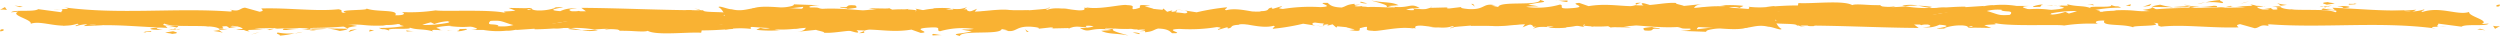 <svg xmlns="http://www.w3.org/2000/svg" viewBox="0 0 537.83 7.72"><defs><style>.cls-1{fill:#f9b233;}</style></defs><g id="Layer_2" data-name="Layer 2"><g id="Layer_2-2" data-name="Layer 2"><path class="cls-1" d="M537.2,1.42c.79,0,.51-.38.63-.45C536.5,1.06,537.23,1.53,537.2,1.42Z"/><polygon class="cls-1" points="524.09 2.38 524.32 2.2 522.39 2.62 524.09 2.38"/><path class="cls-1" d="M511.83,2.37c1.16.71,4.44-.12,6.63.14l.36.16,1-.58A77.44,77.44,0,0,1,511.83,2.37Z"/><path class="cls-1" d="M505.3.82c.4.28-1.42.24,1.52.09l-.27-.07C506.28.84,505.92.84,505.3.82Z"/><path class="cls-1" d="M506.55.84c1.29,0-.85-.23,0,0Z"/><path class="cls-1" d="M500.58,1l1.7-.25c-.35-.16-1.86-.2-1.3-.32C499.23.57,499.59.73,500.58,1Z"/><path class="cls-1" d="M499,1.52l.88-.1C499.7,1.35,499.47,1.32,499,1.52Z"/><path class="cls-1" d="M501.72,1.19l-1.87.23c.25.11.28.34.86-.08C500.56,1.55,500.93,1.34,501.72,1.19Z"/><path class="cls-1" d="M502.78,1.3c1,.16,2.19.26.48.5C506.51,1.7,506,1.2,502.78,1.3Z"/><path class="cls-1" d="M511.21,3.11l1.27.2,1.11-.23C513,3.19,511.13,2.88,511.21,3.11Z"/><path class="cls-1" d="M490,.63c-.1.15.57.4.7.6L492,1.05C491.3,1,490.08.85,490,.63Z"/><path class="cls-1" d="M490.69,1.23l-1.88.26C490.49,1.52,490.8,1.4,490.69,1.23Z"/><polygon class="cls-1" points="498.67 2.31 501.76 1.76 498.07 2.32 498.67 2.31"/><polygon class="cls-1" points="482.81 0.61 483.88 0.26 481.98 0.79 482.81 0.61"/><path class="cls-1" d="M478.05.67c.79-.29-1.08-.49-.24-.67a17.36,17.36,0,0,0-3.39.53A12.39,12.39,0,0,1,478.05.67Z"/><path class="cls-1" d="M472.75.85c.52-.07,1.07-.19,1.67-.32A9.47,9.47,0,0,0,472.75.85Z"/><path class="cls-1" d="M485.61,1.41A2.68,2.68,0,0,0,484.13,1l.74.43Z"/><path class="cls-1" d="M484.9,1.42h0l-1.6,0Z"/><path class="cls-1" d="M485.8,1.42h-.19A.14.14,0,0,0,485.8,1.42Z"/><path class="cls-1" d="M493.74,1.93c-1.1.23-3.4.49-1.18.86C493.36,2.49,492.08,2.29,493.74,1.93Z"/><path class="cls-1" d="M486.71,2l2,.1c0-.11-.4-.28.15-.4Z"/><polygon class="cls-1" points="485.74 2.09 486.71 1.95 485.98 1.91 485.74 2.09"/><path class="cls-1" d="M476.17,1.25a15.81,15.81,0,0,1-2.88.24c1.15.08,2.33.13,3.45.12C476.9,1.48,477.39,1.24,476.17,1.25Z"/><path class="cls-1" d="M480.41,1.37l-.19,0C480.33,1.43,480.43,1.45,480.41,1.37Z"/><path class="cls-1" d="M462.81,1.48l.16.08a.25.25,0,0,0,0-.07Z"/><path class="cls-1" d="M476.93,1.69a4.62,4.62,0,0,0,1.86-.15c-.64,0-1.32.07-2.05.07C476.67,1.67,476.65,1.71,476.93,1.69Z"/><path class="cls-1" d="M469.82,1.05c.45.09.95.17,1.49.24A3.7,3.7,0,0,0,469.82,1.05Z"/><path class="cls-1" d="M479.93,1.28l.13,0C479.77,1.17,479.81,1.21,479.93,1.28Z"/><path class="cls-1" d="M479.93,1.28a9.24,9.24,0,0,0-1.14.26c.52,0,1-.08,1.43-.14A1.33,1.33,0,0,1,479.93,1.28Z"/><path class="cls-1" d="M459.63,4.23c.15-.4,2.41-.77,4.35-.34,1.92-.3.67-1.6-1-2.33-.05.17-.05.33-2,.57.69.21,4.38.5,2.72.86-2.62.21-2.15-.14-3.42-.35,1.08.5-3.32.72-2.75,1.45l2.29-.26C459.82,3.94,459,4.12,459.63,4.23Z"/><path class="cls-1" d="M466.73,1.6l.81-.05a15.07,15.07,0,0,1-2.8-.54c-1.35.2-1.63.35-1.73.48l4,.05Z"/><path class="cls-1" d="M471.19,1.55c-.63.43-2.58.61-1.39,1.08,2.38,0,1.67-.36,3.09-.55-3.84.11,1.11-.24-1.67-.48.75-.07,1.43-.1,2.07-.11-.69-.06-1.35-.12-2-.2l.08,0h0c.16.06.22.09,0,.06h-.08a.38.38,0,0,1-.17.16c-1.11-.09-.18-.11.17-.16,0,0,.05,0,.05-.07h0l-3.85.23C468.36,1.61,469.38,1.6,471.19,1.55Z"/><path class="cls-1" d="M490.51,3.71c-.12,0-.11-.07-.12-.1C490.14,3.66,490,3.7,490.51,3.71Z"/><path class="cls-1" d="M488.93,3.45a3.4,3.4,0,0,1,1.42-.19c.79.13,0,.21,0,.35.55-.11,1.92-.31.2-.52l-.28.06A10.09,10.09,0,0,1,487,2.41,5.53,5.53,0,0,0,488.93,3.45Z"/><path class="cls-1" d="M480,2.61l-3.21.21,1.63.38L478.29,3C480.11,3.06,479.72,2.78,480,2.61Z"/><polygon class="cls-1" points="462.44 1.27 462.87 0.81 461.01 1.46 462.44 1.27"/><polygon class="cls-1" points="458.27 1.32 458.43 0.93 457.33 1.17 458.27 1.32"/><path class="cls-1" d="M223.15,6.23l-.94.12C222.65,6.31,222.94,6.27,223.15,6.23Z"/><path class="cls-1" d="M230,6.26l.17-.19C229.82,6.17,229.69,6.25,230,6.26Z"/><path class="cls-1" d="M355.94,1.37c-1.37-.37-2.9-1-2.74-.5l.43.43A9.82,9.82,0,0,1,355.94,1.37Z"/><path class="cls-1" d="M285.86,4l.4.13.93-.42Z"/><path class="cls-1" d="M284.89,5.75l-1.81-.28A15,15,0,0,0,284.89,5.75Z"/><path class="cls-1" d="M185.9,6.69l-1.1.45C186.52,7.13,185.76,6.91,185.9,6.69Z"/><path class="cls-1" d="M415.6,1.48a24.59,24.59,0,0,0-3-.26C414.07,1.47,415.22,1.84,415.6,1.48Z"/><path class="cls-1" d="M225.83,1.63c-.57.08-.82.17-.8.26C225.62,1.82,226,1.74,225.83,1.63Z"/><path class="cls-1" d="M409.22,1.22c.21.05.42.07.63.1a24.39,24.39,0,0,1,2.79-.1A8.21,8.21,0,0,0,409.22,1.22Z"/><path class="cls-1" d="M50.8,6.33a2.68,2.68,0,0,1-.3,0C50.47,6.34,50.6,6.34,50.8,6.33Z"/><path class="cls-1" d="M11.44,2c.39,0,1,0,1.62,0A10.73,10.73,0,0,0,11.44,2Z"/><path class="cls-1" d="M441.51,1.13c.88,0,.14,0,0,0Z"/><path class="cls-1" d="M445.81,2.85c-.19,0-.33.11-.36.21A.64.64,0,0,1,445.81,2.85Z"/><path class="cls-1" d="M400.42,3.92h-.07C400.61,4,400.56,4,400.42,3.92Z"/><path class="cls-1" d="M442.84,1.33c-.33-.05-.72-.1-1.13-.13A10.13,10.13,0,0,0,442.84,1.33Z"/><path class="cls-1" d="M442.66,1.13l.77,0C443.54,1.1,443.44,1.05,442.66,1.13Z"/><path class="cls-1" d="M440.28,1.16c.5,0,1,0,1.43,0-.18,0-.25-.05-.2-.07Z"/><path class="cls-1" d="M123.19,5.17l-.19,0C122.11,5.31,122.5,5.28,123.19,5.17Z"/><path class="cls-1" d="M332.94,5.87l.11,0h-.14Z"/><path class="cls-1" d="M329.77,6.2a5.46,5.46,0,0,1,3.14-.36l-1.05-1.25Z"/><path class="cls-1" d="M206.82,6.36l2.23.39c-2.69.64-4.64.42-2.55,1,.32-1.36,8.67-.14,9-1.5l1.47.29c-.42,0-.49.06-.91,0,2.86.65,2.13-1,5.81-.79,1.28.11,2.18.3,1.3.46L226,5.9c.83,0,.63.26-.2.23l4.36-.1,0,0a27.71,27.71,0,0,1,2.72-.69c1.11.2-.56.15-.27.32L235,5.37c1,.35-1,.69-2.68.64,2.25,1.36,2-.34,6.87.45l-2.28.17c1.47.77,3.25.49,5.82,1-.61-.25-5.16-1.21-2.54-1.54a9.12,9.12,0,0,0,3.13-.13c0,.49,1.39.37,3.12.34l-.12.64c1.87-.18,1.72-.51,2.82-.8,2.08.06,2.51.56,3,1,3.34.1-2.3-.8,1.65-.92a35.2,35.2,0,0,0,8-.4c1.94.22-.34.39.36.58l1.72-.51c.42,0,.28.17.21.25,1.45-.2.12-.64,2.4-.82.62-.7,4.68,1,7.5.23.69.18-.34.39-.12.64a47.92,47.92,0,0,0,6.49-1.09l2.7.42c-2-.48.56-1,2.78-1.51-.7-.23-1.31-.44-1.71-.53l3.55-.35c.43.11.07.33-.51.59l.65-.15c1.27.24.61.61-.3,1-.43-.12-.86-.26-1.28-.39-.87.39-1.69.82-1.51,1.19a6.63,6.63,0,0,1,1.16-.17c-.23.11-.37.2-.27.26s.49-.07,1.07-.23l.81.71.2-.28,4.64.44c3.33-.72,6.22-1.77,11.49-2.07-1.3.53-.28.86-.35,1.48-1.44-.66-4.08.28-6.82.14,1.43.07,1.12.37.75.47l4.88-.6c-.11.51,1,.38,2.31.59-1-1,3.63-.66,5.62-1,.12.34-.35.68-2.78.6,2.68.75,3.46-1.18,6.08-.54-.59,0-.91,0-1.15.13,1.38-.3,4.76-.06,4,.23h-.59c3.92.12,11.94,0,12.53-.85a3.39,3.39,0,0,1-.75,1.2l7-2.86c-.62.73,1.75,2.47-1.5,2.88a14.68,14.68,0,0,0,4.06,0c-.64-.1-1.59-1.06-.72-1.12A31.26,31.26,0,0,0,341,5.83c-.95-.16.11-1.31,1.62-1.27-.23.17.13,1.13-.43,1.25l3.76-1.12c-.94.2-.16.95.68,1.27-.39-.22,3.25,0,4.25-.09l-1.59-.27c4.24.17,4.19-1.58,8.4-1.52-.51.23-1.26,1.43.88,1.57,1-.57,4.34-2.77,8.07-3.21l.71.33,2.86-.38a71.9,71.9,0,0,1-9.5,3.4c1.59.26.44.39,2.82.36.84.31-1.3.47-2,.49l5.54.2c-.25-.68,4.23-.68,4-1.24l-6,.7c-.24-.67,3.48-1.91,7.4-1.79,1,.27-.75,1.2-.66,1.42a14.75,14.75,0,0,1,4.08-.28L374.22,6c2.19.26,3.57-.89,6.19-.25.91,0,2.71.87,2.86.47-1.47-.77-1.76-3.14-.78-3.72.32.06,4.76.74,5.79,1.12,1.49.6-2.24,1.43-1,2,.06-.19.88-.41,1.23-.49.95.16-.4.57,1.67.49.34-.68,4.2.06,1-.58,2-.19,2.15.14,4.52.11-.76-.44,2.13-1.49,4.16-1.69-.12.17.33.4.55.5,4.15.06,6.37.37,10.24.38.35.16,2.22.36,1.42.66a8.42,8.42,0,0,1,2.26-.37c2.31.59-2.66.09-.9.8.15-.4,3.09-.55,4.78-.79-.52-.62-3.92-.12-5.62.13,0-.85,2.95-1.73,7-2.12,3.21-.21,1.39.54,2,.42,6,.15,5.14-1.47,10.15-.86,2,.54.09,1.07.53,1.46-2.62.2-4-.35-5.79-.32l2.18.25a12.12,12.12,0,0,1-3.53.16c1.67.48,10.19.09,14.84.54.83-.18,2.26-.37,1.58-.59L440,3.75c-1.35-.43,2.77-.6.91-.8a26.1,26.1,0,0,1,7-.54l.53.61a5.4,5.4,0,0,0-2.6-.18c1.16-.27,4.26.83,5.53,0l-1.95-.42a29.25,29.25,0,0,1,6.9-.77c-1.12-.6-.57.07-2.32-.64,1.52.88-6.3,0-3.86.89-1.8-.82-3.11-.35-5.46-1,.07.2.83.39-1.24.29a2.8,2.8,0,0,1-.45.18l-.14,0,.11,0c-.09,0-.1,0,.05,0a3.41,3.41,0,0,1,1.05.31c-1,.47-4.32.45-5.43.69-1.23-.1.51-.23-.16-.45l-1.66.36c-.16-.45-3.26-.74-.37-1l-2.6,0a18.89,18.89,0,0,0-4.94-.16c-1.22-.1-3.1.5-2,.15l-4.08.27,0-.11c-4,0-8.29.75-12.89-.07a30.27,30.27,0,0,1-5,.13l-.45-.39c-1.74.14-5.22-.39-6,0C396.53,0,390,.85,386.9.66l-.11.51c-2.11,0-4.13.12-6.75.32l.16.45c-2.25.37-5.79-.32-9.36-.28a3.84,3.84,0,0,1,1.79,0c-4.26-1-9,.74-12.86,0a6.7,6.7,0,0,1-2.33,0,1.57,1.57,0,0,0,.24,0h-.4c-.42-.08-.86-.17-1.34-.24a8.23,8.23,0,0,0,1.13.24c-.74,0-1.87.06-3,.18l-.47-.49-.26,0c-1.08-.18-.87.23-.29.59a10.16,10.16,0,0,0-1.46.29c-.88-.78-2.9.26-4.1-.57-.75.41-5.55.31-6.14,1.16,0-.12-.36-.17.23-.17a12.43,12.43,0,0,0-3.56,0l-.52-.61-2.69.82c-1.64-.37-2.31-.59-.69-1.06-3.92.73-3.18.27-6.51,1l.17-.39c-1.19,0-3.1.54-3.81.21-2.67-.75-13.18-.1-20-.8,1.33,1.17-3.18-.52-3.45.38-.4-.27-1.35-.43-.24-.67-3.49.27-5.24-.44-7.65.33-.4-.28.75-.41.39-.57a3.13,3.13,0,0,1-1.47.07c-.35-.16.51-.23,1.06-.35-3.56.05-3.92.9-4.18,1.7a6,6,0,0,0-4,.19c-.63-.26-1.67-.53.54-.62-1.25,0-7.61-.39-7.73.25a6.22,6.22,0,0,0-2.07,0c-2.8,0-3-.1-5.79,0l.76.11c-1.08.77-2.28.17-4.49.26l.06-.08c-5.07-.55-2.19.27-7.19-.36l.27.48c-.46,1-4.43-.61-7.34-.22l1,.28c-1.58.35-4.43-1.41-6-1.54-.35-.09.54-.14,1-.21-4.17-.6-.54.63-3.65.78-.57-.34.74-.86-1.35-.93-1-.27-6.07,1.1-8.92.45.63.26,1.25.53-.19.72-2.21.1-6-1-8-.16C225.15,2,225,2,225,1.89c-1.69.22-5.5.36-6.52.8C217,1,208,3.5,208,2l-5.2.08L203,1.9a14.2,14.2,0,0,0-5.67.63c-.77-.11-.21-.25-.14-.33a26.82,26.82,0,0,0-9.42.52l-.42-.5c-1.11.29-7-.77-11.79-.2.05-.05.14-.15.52-.22-5.36.58-12.83-1.37-14.8.43l-3.53.45c4.57.14-.69.78,1.2,1.08-1.8.11-4.66-.54-2.45-.64l.35.09c.81-.94-5.69-.33-5.56-1-9,0-17.79-.48-26.23-.52l1,.74-3,0c-.77-.17-1-.57,1.07-.54a6.06,6.06,0,0,0-3.59.51c-4.11-.3,1.61-.85.35-.87l-1.71.05.38.09a11,11,0,0,1-4,.58c-1.6-.15-.82-.45-1.45-.48,0-.05-.21-.08-1,0l-3.71-.07,1.48.58c-1.64.29-3.48,0-1.77.63-2.51-1-13.83-.37-15.38-.68a36.82,36.82,0,0,1-7.38.36c.7.12,1.11.77-1.31.69.88-1.34-4.45-.58-6.41-1.54,1.75.64-6.9.16-4.15,1.06-2-.1-.12-.5-1.66-.81-4.82.52-10.62-.34-16.58-.17-.1.18.9.45-.38.71l-3.14-.88c-1.18.09-1.09,1-3.24.41.31.14.76.37,0,.42-11.67-.85-23.85.71-35.71-.9,1.61.34.54.37-.69.38.8.08,0,.44.14.68l-5-.67c-.9.67-5.32.05-5.83.68L4,2.5c-2.09.74,2.92,1.66,2.62,2.61,2.34-.84,6.17,1.26,10,0,.85.19-.73.3-.27.53a8.94,8.94,0,0,1,4.33-.31l-.25.1c6.12-.1,8.74.3,15.62.57l-.51-.47A12.09,12.09,0,0,1,38,5.91c1.69-.72-4.15,0-2.61-.83,2,1,10.42,0,11.75,1.11,2.27,0-.67-.55,1.6-.55l.61.3.57-.38c1.49.06,2.24.43,2.3.68a14.06,14.06,0,0,0-1.42.09c1.93.35,5.45-.12,6.11,0l-2.18-.18c6.2-.28,13.78.11,19.77-.49L74,5.43c4.58-.41,3.67.25,8.69.06l-.18,0a16.62,16.62,0,0,1,3.72-.31c-1.26.26,2.39.51.73.8,5-.45,2.45-.35,5.73-1.18l.75.37a9.64,9.64,0,0,1,3.72-.61c-2,.32,1.61.57-.7,1,5.27.81,7.82-.82,10.23.36,2.42-1-4.55-.57-3.2-.79-1.13-.33,2-.76,3.65-.66S110,5.82,114.27,5.8c-.42,0-.45.08-.87.07,1.59.26,3.11-.35,5,.07,1.09-.62,2.52,0,2.83-.75l-3.88.18c2.2-.21,4.27-1.13,7.89-.68a10,10,0,0,1-2.1.48c1.06.24,2-.15,3.14.09-.32.79-4.72.17-7.08.77,1.14.34,4.46-.57,3.28.29,1.7-1.09,4.17.14,7-.7l-.19.48a12.16,12.16,0,0,1,2.23-.29l-1.51.62c2.32-.53,4.47.46,6.7.17-4.66,0-1-.57-3-.92,5.75-.63,3.31,1.24,9.74,1-.87.06-3.27-.29-1.91-.51a20.22,20.22,0,0,1,3.6.53c4.26-.1-.66-.49,1.16-.78,1.45.58,2.09-.24,4-.42V6c4.86.31,1.29-1,5.66-.63L154.14,6l2.28-.17-.47.55a19.1,19.1,0,0,1,5.69-.15c-.57-.34.31-.88,2.46-.89,1.47.28-.82.46,2.23.39a3.3,3.3,0,0,1-2.77.23c-.13.16-.68.31-.82.46a25.74,25.74,0,0,0,5.08.07,7.46,7.46,0,0,1-1.2-.11l4.43-.67c.69.18.14.33-.41.47.9,0,1.52-.27,2.83-.32-.34.4-.25.8-2.12,1l4.21-.44c.28.17,2.16.47,1.62.61,2.33.23,5.73-.76,8.82-.45a3.76,3.76,0,0,1,1.14-.21c2.91.09,5.49.57,8.94,0l2,.71c2.7-.16-2.65-.89,1.84-1.15,3.19-.23,1.19.6,2.31.79a17.37,17.37,0,0,1,7.26-.5C208.48,6.41,207.72,6.31,206.82,6.36Zm33.31-.31c-.65.1-1.93.41-2.4.13C238.46,5.62,239,5.89,240.13,6.05Zm50.64-1.16a4.4,4.4,0,0,1-2.06-.11A8.82,8.82,0,0,1,290.77,4.89ZM431.82,1.53l-.07,0C430.31,1.36,430.82,1.44,431.82,1.53Zm3,.21c.3-.07.28-.14.16-.21a4.45,4.45,0,0,1-1.65.1A2.43,2.43,0,0,0,434.81,1.74Zm-321.06.19.58.12C113,2.19,113.39,2.07,113.75,1.93Z"/><path class="cls-1" d="M285,5.55a.49.49,0,0,1-.27-.27C284.49,5.36,284.49,5.46,285,5.55Z"/><path class="cls-1" d="M186.1,6.61H186a.29.29,0,0,0-.1.08Z"/><path class="cls-1" d="M388.5,5.83a4.81,4.81,0,0,1-1.19-.25C387.28,5.7,387.56,5.79,388.5,5.83Z"/><path class="cls-1" d="M450.66.92,448.74,1a6.7,6.7,0,0,1,1.72.16C450.42,1.09,450.06.92,450.66.92Z"/><path class="cls-1" d="M467.28,3.9c.28-.06.59,0,.87-.06l-.08-.23C466.88,3.63,466.05,3.81,467.28,3.9Z"/><path class="cls-1" d="M452.43,2.52c.15.4,1.35.27,2.69.19a1.77,1.77,0,0,1-.23,0C455.28,2.14,453.85,2.33,452.43,2.52Z"/><path class="cls-1" d="M455.43,2.7c.42,0,.84,0,1.24,0C456.83,2.46,456.17,2.64,455.43,2.7Z"/><path class="cls-1" d="M438.6,1.47c.64.1.4-.52.76-.36C440.07.6,435.12,1.74,438.6,1.47Z"/><polygon class="cls-1" points="453.51 3.86 453.03 3.35 452.28 3.76 453.51 3.86"/><path class="cls-1" d="M442.92,3.49l2.15.14c0-.09.24-.14.57-.17A11.48,11.48,0,0,0,442.92,3.49Z"/><path class="cls-1" d="M445.64,3.46a8.55,8.55,0,0,0,1.73-.09C447,3.38,446.19,3.4,445.64,3.46Z"/><polygon class="cls-1" points="450.58 4.01 449.95 3.9 448.44 3.87 450.58 4.01"/><path class="cls-1" d="M419.88,3.39l-2.34.15c-.24.17.4.27,1.27.2C419.37,3.62,420.24,3.56,419.88,3.39Z"/><path class="cls-1" d="M427,4.76a2.49,2.49,0,0,1-1-.38l-.07.62Z"/><path class="cls-1" d="M420.13,4.91c-.23.17-3.39.49-.43.45C419.94,5.19,422.28,5.05,420.13,4.91Z"/><polygon class="cls-1" points="384.88 4.12 385.48 4.12 385.39 3.1 384.88 4.12"/><path class="cls-1" d="M353.82,6.56c2.77.24.65-.63,3.16-.32.65-.24-2.05-.25-1.38-.46C353.93,6,353.05,5.89,353.82,6.56Z"/><path class="cls-1" d="M355.6,5.78c.27,0,.55-.09.85-.16A6.82,6.82,0,0,0,355.6,5.78Z"/><polygon class="cls-1" points="4.91 1.41 3.13 1.2 4.28 1.54 4.91 1.41"/><path class="cls-1" d="M1.49,2.16l-.42-.64L0,2.1A4.3,4.3,0,0,1,1.49,2.16Z"/><path class="cls-1" d="M245.08,7.35l.14-.15A3.53,3.53,0,0,0,243.69,7Z"/><polygon class="cls-1" points="220.91 6.87 221.32 6.88 220.54 6.29 220.91 6.87"/><path class="cls-1" d="M200.61,7.62c.83,0,1.81-.11,2.64-.08C201.44,7.64,200.39,6.89,200.61,7.62Z"/><path class="cls-1" d="M.63,6.29c-.8,0-.51.39-.63.46C1.33,6.66.6,6.18.63,6.29Z"/><polygon class="cls-1" points="13.74 5.34 13.5 5.51 15.44 5.09 13.74 5.34"/><path class="cls-1" d="M26,5.35c-1.16-.71-4.44.11-6.62-.14L19,5.05l-1,.57C20.68,5.53,24.12,5.15,26,5.35Z"/><path class="cls-1" d="M32.53,6.89c-.4-.27,1.41-.24-1.52-.08l.27.07C31.55,6.87,31.91,6.87,32.53,6.89Z"/><path class="cls-1" d="M31.28,6.88c-1.29,0,.85.23,0,0Z"/><path class="cls-1" d="M37.24,6.72,35.54,7c.36.16,1.87.2,1.31.32C38.59,7.15,38.23,7,37.24,6.72Z"/><path class="cls-1" d="M38.85,6.2,38,6.3C38.13,6.37,38.36,6.39,38.85,6.2Z"/><path class="cls-1" d="M36.1,6.52,38,6.3c-.24-.11-.27-.34-.85.08C37.27,6.17,36.9,6.37,36.1,6.52Z"/><path class="cls-1" d="M35.05,6.41c-1-.15-2.19-.25-.48-.5C31.31,6,31.79,6.51,35.05,6.41Z"/><path class="cls-1" d="M26.62,4.61,25.34,4.4l-1.1.24C24.79,4.52,26.7,4.84,26.62,4.61Z"/><path class="cls-1" d="M47.83,7.09c.11-.15-.57-.41-.69-.6l-1.26.17C46.53,6.77,47.75,6.86,47.83,7.09Z"/><path class="cls-1" d="M47.14,6.49,49,6.23C47.34,6.2,47,6.32,47.14,6.49Z"/><polygon class="cls-1" points="39.16 5.4 36.07 5.95 39.75 5.4 39.16 5.4"/><polygon class="cls-1" points="55.01 7.11 53.95 7.46 55.84 6.93 55.01 7.11"/><path class="cls-1" d="M59.77,7c-.79.3,1.08.5.25.68a19.17,19.17,0,0,0,3.39-.53A12.5,12.5,0,0,1,59.77,7Z"/><path class="cls-1" d="M65.08,6.86c-.53.07-1.07.2-1.67.33A9.86,9.86,0,0,0,65.08,6.86Z"/><path class="cls-1" d="M52.22,6.3a2.71,2.71,0,0,0,1.47.44L53,6.31Z"/><path class="cls-1" d="M52.93,6.3h0l1.59,0Z"/><path class="cls-1" d="M52,6.3h.19C52.14,6.26,52.1,6.25,52,6.3Z"/><path class="cls-1" d="M44.08,5.79c1.11-.24,3.41-.49,1.18-.86C44.47,5.22,45.75,5.43,44.08,5.79Z"/><path class="cls-1" d="M51.11,5.77l-2-.1c0,.11.4.28-.15.39Z"/><polygon class="cls-1" points="52.09 5.63 51.11 5.77 51.85 5.8 52.09 5.63"/><path class="cls-1" d="M61.66,6.46a16.69,16.69,0,0,1,2.87-.23c-1.14-.08-2.32-.13-3.44-.13C60.93,6.24,60.44,6.48,61.66,6.46Z"/><path class="cls-1" d="M57.42,6.34l.19,0C57.49,6.28,57.4,6.27,57.42,6.34Z"/><path class="cls-1" d="M75,6.23l-.17-.07a.25.25,0,0,1,0,.07Z"/><path class="cls-1" d="M60.9,6A4.59,4.59,0,0,0,59,6.18c.64,0,1.32-.07,2.05-.08C61.16,6,61.17,6,60.9,6Z"/><path class="cls-1" d="M68,6.66c-.45-.09-1-.16-1.49-.23A3.84,3.84,0,0,0,68,6.66Z"/><path class="cls-1" d="M57.9,6.44l-.13,0C58.05,6.55,58,6.5,57.9,6.44Z"/><path class="cls-1" d="M57.9,6.44A9.24,9.24,0,0,0,59,6.18c-.53,0-1,.08-1.43.14A1.58,1.58,0,0,1,57.9,6.44Z"/><path class="cls-1" d="M78.2,3.49c-.15.4-2.41.76-4.36.34-1.91.29-.66,1.6,1,2.33.06-.18.06-.34,2-.57-.69-.22-4.37-.51-2.71-.86,2.61-.21,2.14.14,3.41.35-1.08-.5,3.33-.72,2.76-1.45l-2.29.26C78,3.77,78.83,3.59,78.2,3.49Z"/><path class="cls-1" d="M71.09,6.12l-.81,0a15,15,0,0,1,2.81.54c1.35-.19,1.63-.34,1.72-.47l-4-.06Z"/><path class="cls-1" d="M66.64,6.17c.63-.43,2.58-.62,1.39-1.08-2.39,0-1.67.36-3.1.54,3.85-.1-1.1.24,1.68.49-.76.07-1.44.09-2.08.11.69,0,1.36.12,2,.2l-.09,0h0c-.17-.06-.22-.09,0-.06h.08a.48.48,0,0,1,.18-.16c1.11.09.17.11-.18.16,0,0,0,0,0,.07h0l3.85-.24C69.47,6.11,68.45,6.12,66.64,6.17Z"/><path class="cls-1" d="M47.32,4c.12,0,.11.07.12.11C47.69,4.05,47.78,4,47.32,4Z"/><path class="cls-1" d="M48.9,4.27a3.3,3.3,0,0,1-1.42.18c-.79-.13,0-.2,0-.34-.55.11-1.92.3-.2.51l.27-.06a10,10,0,0,1,3.27.75A5.21,5.21,0,0,0,48.9,4.27Z"/><path class="cls-1" d="M57.88,5.11l3.21-.22-1.64-.37.09.23C57.71,4.66,58.11,4.93,57.88,5.11Z"/><polygon class="cls-1" points="75.39 6.45 74.96 6.9 76.81 6.26 75.39 6.45"/><polygon class="cls-1" points="79.55 6.39 79.4 6.79 80.5 6.55 79.55 6.39"/><path class="cls-1" d="M314.68,1.48l.94-.11C315.17,1.41,314.89,1.44,314.68,1.48Z"/><path class="cls-1" d="M307.85,1.46l-.16.19C308,1.54,308.13,1.46,307.85,1.46Z"/><path class="cls-1" d="M181.88,6.35c1.38.37,2.91.94,2.74.5l-.42-.44A10,10,0,0,1,181.88,6.35Z"/><path class="cls-1" d="M252,3.76l-.4-.13-.92.41Z"/><path class="cls-1" d="M252.93,2l1.81.28A16.92,16.92,0,0,0,252.93,2Z"/><path class="cls-1" d="M351.93,1,353,.58C351.31.58,352.06.81,351.93,1Z"/><path class="cls-1" d="M122.23,6.23a27,27,0,0,0,3,.27C123.75,6.25,122.6,5.87,122.23,6.23Z"/><path class="cls-1" d="M312,6.09c.58-.08.82-.17.81-.27C312.2,5.9,311.87,6,312,6.09Z"/><path class="cls-1" d="M128.6,6.49l-.62-.1a26.83,26.83,0,0,1-2.8.11A8,8,0,0,0,128.6,6.49Z"/><path class="cls-1" d="M487,1.38l.31.05C487.36,1.38,487.22,1.37,487,1.38Z"/><path class="cls-1" d="M526.38,5.76c-.38,0-1,0-1.61,0A10.14,10.14,0,0,0,526.38,5.76Z"/><path class="cls-1" d="M96.32,6.58c-.89,0-.14,0,0,0Z"/><path class="cls-1" d="M92,4.87c.19,0,.33-.11.35-.21A.58.58,0,0,1,92,4.87Z"/><path class="cls-1" d="M137.4,3.79h.08C137.22,3.71,137.26,3.73,137.4,3.79Z"/><path class="cls-1" d="M95,6.39c.33.05.71.09,1.13.12C95.94,6.48,95.59,6.44,95,6.39Z"/><path class="cls-1" d="M95.17,6.59l-.78,0C94.28,6.62,94.38,6.67,95.17,6.59Z"/><path class="cls-1" d="M97.55,6.56a13.11,13.11,0,0,1-1.43,0c.17,0,.24.06.2.07Z"/><path class="cls-1" d="M414.64,2.54l.19,0C415.72,2.4,415.33,2.43,414.64,2.54Z"/><path class="cls-1" d="M204.88,1.84l-.1,0,.13,0Z"/><path class="cls-1" d="M208.06,1.52a5.57,5.57,0,0,1-3.15.36L206,3.13Z"/><path class="cls-1" d="M331,1.36,328.78,1c2.69-.64,4.63-.42,2.54-1-.31,1.36-8.66.14-9,1.5l-1.47-.29c.42,0,.49-.07.9-.05-2.85-.65-2.12,1-5.8.79-1.28-.11-2.18-.31-1.3-.47l-2.86.34c-.84,0-.63-.26.2-.24l-4.36.11,0,0c-.62.21-2,.54-2.72.68-1.11-.19.55-.14.27-.31l-2.42.33c-1-.35,1-.69,2.69-.64-2.25-1.36-2,.34-6.87-.45l2.28-.18c-1.47-.77-3.25-.49-5.83-1,.61.25,5.16,1.21,2.54,1.55a9.26,9.26,0,0,0-3.12.12c0-.48-1.4-.36-3.12-.33l.11-.64c-1.86.18-1.72.51-2.81.8-2.09-.07-2.52-.56-3-1-3.33-.1,2.3.79-1.64.91a36.38,36.38,0,0,0-8,.4c-1.95-.22.33-.39-.36-.57l-1.72.51c-.42,0-.29-.17-.22-.25-1.45.2-.12.64-2.4.81-.61.71-4.67-1-7.49-.23-.7-.18.33-.39.12-.63a49.11,49.11,0,0,0-6.49,1.08l-2.71-.42c2,.48-.55,1-2.78,1.52.71.23,1.31.43,1.72.53l-3.55.34c-.43-.1-.08-.32.51-.59-.25,0-.48.11-.65.16-1.27-.24-.62-.61.29-1,.44.13.87.26,1.28.4.88-.39,1.7-.82,1.52-1.2a5.77,5.77,0,0,1-1.17.18c.23-.11.38-.2.27-.27s-.49.08-1.07.24l-.81-.71-.19.28-4.65-.45c-3.32.72-6.21,1.78-11.49,2.07,1.31-.52.28-.85.35-1.47,1.44.66,4.09-.28,6.82-.15-1.42-.06-1.11-.36-.75-.46l-4.87.59c.11-.5-1-.38-2.31-.59,1,1-3.64.67-5.62,1-.12-.34.35-.68,2.77-.6-2.67-.75-3.45,1.18-6.07.54.59,0,.91,0,1.14-.13-1.38.3-4.75.06-4-.23h.59c-3.92-.12-11.95,0-12.53.84a3.22,3.22,0,0,1,.75-1.19l-7,2.86c.61-.73-1.75-2.47,1.5-2.89a15.2,15.2,0,0,0-4.06,0c.64.1,1.59,1.05.72,1.12a31.11,31.11,0,0,0-4.61-1.13c1,.16-.1,1.3-1.61,1.27.23-.17-.13-1.13.42-1.25L191.88,3c.94-.2.17-.95-.67-1.27.39.22-3.25,0-4.25.09l1.59.26c-4.24-.17-4.19,1.58-8.4,1.52.51-.23,1.26-1.42-.88-1.57a21.35,21.35,0,0,1-8.07,3.22L170.48,5l-2.85.37a73.36,73.36,0,0,1,9.5-3.4c-1.59-.26-.45-.38-2.82-.36-.84-.3,1.29-.46,2-.48l-5.53-.2c.24.67-4.24.67-4,1.23l6-.69c.24.67-3.48,1.91-7.4,1.79-1-.27.74-1.2.66-1.42a14.38,14.38,0,0,1-4.08.27l1.66-.36c-2.18-.25-3.56.9-6.19.25-.9,0-2.7-.86-2.86-.46,1.48.76,1.77,3.14.78,3.71-.31,0-4.75-.73-5.79-1.11-1.49-.6,2.24-1.43,1-1.95,0,.18-.88.41-1.22.48-.95-.15.39-.57-1.67-.48-.35.68-4.21-.06-1,.57-2,.2-2.15-.14-4.52-.11C142.87,3,140,4.1,138,4.3c.12-.18-.34-.4-.56-.51-4.14-.06-6.37-.37-10.23-.37-.36-.17-2.22-.37-1.43-.66a8.26,8.26,0,0,1-2.26.37c-2.3-.59,2.66-.09.9-.8-.15.39-3.08.54-4.78.79.52.61,3.93.12,5.63-.13,0,.85-3,1.73-7,2.12-3.21.21-1.39-.55-2-.43-6-.14-5.13,1.48-10.14.87-2-.54-.09-1.07-.53-1.46,2.62-.2,4,.34,5.79.32l-2.18-.25A12.05,12.05,0,0,1,112.74,4c-1.66-.49-10.18-.1-14.84-.54-.82.18-2.25.37-1.57.58L97.8,4c1.35.43-2.77.6-.91.8a27,27,0,0,1-7,.54l-.52-.62a5.28,5.28,0,0,0,2.6.18c-1.16.27-4.26-.83-5.53,0l1.94.42A29.16,29.16,0,0,1,81.52,6c1.12.6.57-.07,2.32.64-1.52-.89,6.3,0,3.86-.89,1.8.82,3.11.34,5.46,1-.07-.21-.83-.39,1.23-.29a2.45,2.45,0,0,1,.46-.18l.14,0-.12,0c.09,0,.1,0,0,0a3.2,3.2,0,0,1-1-.3c1-.47,4.31-.45,5.43-.69,1.22.09-.52.23.15.44L101,5.44c.17.45,3.26.75.37,1l2.61,0a18.42,18.42,0,0,0,4.93.17c1.23.09,3.1-.5,2-.15l4.09-.28,0,.12c4,0,8.29-.75,12.9.06a31.54,31.54,0,0,1,5-.12l.44.39c1.74-.14,5.23.38,6,0,1.87,1.05,8.44.23,11.5.41l.12-.5c2.11,0,4.13-.12,6.74-.32l-.16-.45c2.26-.37,5.8.32,9.37.27a3.82,3.82,0,0,1-1.79,0c4.26,1,9-.74,12.85,0a6.52,6.52,0,0,1,2.34,0,.88.88,0,0,0-.24,0h.4c.42.08.86.17,1.33.24a8.12,8.12,0,0,0-1.12-.24c.74,0,1.87-.07,3-.18l.47.48h.26c1.08.18.87-.23.29-.59a12.13,12.13,0,0,0,1.46-.29c.88.78,2.9-.26,4.1.57.74-.41,5.55-.31,6.14-1.16,0,.11.36.16-.24.17a12.5,12.5,0,0,0,3.57,0l.52.61L203,4.84c1.63.38,2.31.59.69,1.07,3.91-.73,3.17-.28,6.5-1l-.16.4c1.19,0,3.09-.54,3.81-.22,2.66.75,13.17.11,20,.81-1.33-1.17,3.17.52,3.44-.39.4.28,1.35.44.25.68,3.49-.28,5.24.43,7.65-.33.39.28-.75.41-.4.57a3.26,3.26,0,0,1,1.47-.08c.36.17-.51.24-1.06.36,3.56,0,3.92-.9,4.18-1.7a5.89,5.89,0,0,0,4-.2c.63.26,1.68.54-.53.63,1.24,0,7.6.38,7.73-.26a6,6,0,0,0,2.07,0c2.79,0,3,.09,5.78,0l-.76-.1c1.09-.77,2.28-.17,4.5-.27l-.07.08c5.08.56,2.19-.26,7.2.37L279,4.79c.47-1,4.44.61,7.34.21l-1.05-.27c1.59-.35,4.44,1.4,6,1.53.35.09-.55.15-1,.21,4.17.61.54-.63,3.65-.77.57.34-.74.86,1.35.92,1,.28,6.06-1.1,8.92-.45-.63-.26-1.25-.52.19-.71,2.21-.1,6,1,8,.16.28.07.39.14.4.2,1.69-.21,5.49-.35,6.51-.8,1.56,1.66,10.52-.8,10.48.73l5.2-.09-.14.16a14.33,14.33,0,0,0,5.67-.63c.77.1.21.25.15.33A27,27,0,0,0,350.08,5l.43.49c1.1-.28,7,.78,11.79.2-.05.06-.15.15-.53.22,5.36-.58,12.84,1.38,14.8-.43L380.11,5c-4.58-.14.68-.78-1.2-1.08,1.8-.11,4.65.54,2.44.63L381,4.5c-.82.94,5.68.34,5.56,1,9-.05,17.79.47,26.22.51l-1-.73,2.94,0c.78.17,1,.58-1.06.54a6,6,0,0,0,3.58-.5c4.11.29-1.6.85-.34.87l1.71-.06-.39-.08a10.8,10.8,0,0,1,4-.58c1.59.15.82.45,1.45.48,0,0,.2.07,1,0l3.71.06-1.49-.58c1.65-.28,3.49,0,1.78-.62,2.51,1,13.83.36,15.37.68a36.88,36.88,0,0,1,7.39-.37c-.7-.12-1.12-.77,1.31-.69-.89,1.34,4.44.58,6.41,1.55-1.76-.64,6.9-.16,4.15-1.07,2,.11.12.5,1.66.82,4.82-.52,10.62.34,16.58.16.09-.17-.9-.44.37-.7l3.15.88c1.18-.09,1.08-1,3.23-.41-.3-.15-.75-.37,0-.43,11.67.86,23.85-.7,35.71.91-1.61-.34-.54-.37.69-.39-.8-.08,0-.43-.14-.67l5,.66c.91-.66,5.32,0,5.84-.67l-1.57.11c2.09-.75-2.93-1.66-2.62-2.62-2.34.85-6.17-1.25-10,0-.85-.19.72-.31.27-.53a8.94,8.94,0,0,1-4.33.31l.25-.1c-6.12.1-8.75-.3-15.62-.57l.51.47a12.09,12.09,0,0,1-2.48-.33c-1.7.72,4.15,0,2.6.83-2-1-10.42,0-11.74-1.11-2.27,0,.67.55-1.61.54l-.6-.29-.57.38c-1.49-.06-2.24-.43-2.3-.69A13.69,13.69,0,0,0,487,1.38c-1.93-.35-5.44.12-6.11,0l2.19.18c-6.21.28-13.78-.11-19.77.49l.45.23c-4.57.41-3.66-.25-8.69-.06l.19,0a17.27,17.27,0,0,1-3.73.31c1.27-.26-2.38-.51-.72-.8-5,.44-2.45.35-5.73,1.18l-.76-.37a9.84,9.84,0,0,1-3.72.61c2.06-.32-1.6-.57.71-1-5.27-.81-7.82.82-10.24-.37-2.42,1,4.56.57,3.2.79,1.14.34-2,.77-3.64.67s-2.86-1.32-7.1-1.3c.43,0,.45-.07.87-.07-1.58-.26-3.1.36-5-.07-1.09.62-2.52,0-2.84.76l3.88-.18c-2.2.2-4.26,1.13-7.88.68a10.58,10.58,0,0,1,2.1-.49c-1.06-.23-2,.16-3.14-.08.31-.79,4.72-.17,7.07-.78-1.13-.33-4.46.58-3.27-.28-1.7,1.09-4.17-.14-7,.69l.19-.47a12.83,12.83,0,0,1-2.22.29l1.51-.62c-2.32.53-4.48-.46-6.7-.17,4.66,0,1,.57,3,.92-5.74.63-3.3-1.25-9.73-1,.87-.07,3.27.29,1.9.51A20.1,20.1,0,0,1,392.63,1c-4.26.1.65.49-1.16.78-1.45-.58-2.09.23-4,.42V1.72c-4.86-.31-1.29,1-5.67.63l1.85-.67-2.28.17.47-.55a19.37,19.37,0,0,1-5.68.15c.57.34-.32.88-2.47.89-1.47-.29.82-.46-2.23-.39a3.33,3.33,0,0,1,2.77-.24c.14-.15.68-.3.82-.45A25.64,25.64,0,0,0,370,1.19a6.35,6.35,0,0,1,1.19.11L366.78,2c-.69-.18-.14-.33.4-.47-.89.05-1.51.27-2.83.31.34-.39.26-.79,2.13-1l-4.22.44C362,1.1,360.1.8,360.65.65c-2.34-.23-5.73.76-8.83.46a3.68,3.68,0,0,1-1.14.21c-2.91-.09-5.48-.57-8.93,0l-2-.7c-2.7.16,2.65.89-1.85,1.15-3.18.23-1.19-.6-2.3-.79a17.42,17.42,0,0,1-7.27.5C329.34,1.31,330.1,1.41,331,1.36Zm-33.31.31c.64-.1,1.93-.41,2.4-.13C299.37,2.09,298.8,1.83,297.7,1.67ZM247.06,2.83a4.38,4.38,0,0,1,2.06.1A8.73,8.73,0,0,1,247.06,2.83ZM106,6.19l.07,0C107.51,6.36,107,6.28,106,6.19ZM103,6c-.3.07-.28.14-.15.2a4.53,4.53,0,0,1,1.65-.09A2.39,2.39,0,0,0,103,6Zm321.07-.19-.58-.13C424.81,5.53,424.44,5.65,424.08,5.79Z"/><path class="cls-1" d="M252.8,2.17a.48.48,0,0,1,.28.26C253.33,2.35,253.34,2.26,252.8,2.17Z"/><path class="cls-1" d="M351.72,1.11h.1a.26.26,0,0,0,.11-.09Z"/><path class="cls-1" d="M149.33,1.89a4.7,4.7,0,0,1,1.18.25C150.55,2,150.27,1.92,149.33,1.89Z"/><path class="cls-1" d="M87.17,6.8l1.92-.12a7.36,7.36,0,0,1-1.73-.16C87.4,6.63,87.77,6.79,87.17,6.8Z"/><path class="cls-1" d="M70.55,3.82c-.28.05-.59,0-.87.06l.08.23C71,4.09,71.78,3.91,70.55,3.82Z"/><path class="cls-1" d="M85.4,5.2c-.15-.41-1.36-.27-2.7-.2h.24C82.55,5.57,84,5.38,85.4,5.2Z"/><path class="cls-1" d="M82.39,5c-.41,0-.83,0-1.24,0C81,5.26,81.66,5.08,82.39,5Z"/><path class="cls-1" d="M99.22,6.25c-.63-.1-.4.52-.76.35C97.75,7.12,102.7,6,99.22,6.25Z"/><polygon class="cls-1" points="84.31 3.86 84.79 4.36 85.55 3.96 84.31 3.86"/><path class="cls-1" d="M94.9,4.23l-2.14-.14c0,.08-.24.13-.57.17A11.37,11.37,0,0,0,94.9,4.23Z"/><path class="cls-1" d="M92.19,4.26a9.44,9.44,0,0,0-1.73.08C90.83,4.34,91.63,4.32,92.19,4.26Z"/><polygon class="cls-1" points="87.24 3.71 87.88 3.81 89.39 3.85 87.24 3.71"/><path class="cls-1" d="M118,4.33l2.34-.15c.23-.17-.4-.28-1.27-.21C118.46,4.09,117.59,4.16,118,4.33Z"/><path class="cls-1" d="M110.87,3a2.74,2.74,0,0,1,1,.38l.07-.62Z"/><path class="cls-1" d="M117.69,2.81c.24-.17,3.4-.5.43-.46C117.89,2.52,115.54,2.67,117.69,2.81Z"/><polygon class="cls-1" points="152.94 3.59 152.35 3.6 152.43 4.62 152.94 3.59"/><path class="cls-1" d="M184,1.16c-2.77-.25-.66.63-3.16.32-.65.24,2,.25,1.38.46C183.9,1.68,184.78,1.83,184,1.16Z"/><path class="cls-1" d="M182.23,1.94l-.86.15A5.73,5.73,0,0,0,182.23,1.94Z"/><polygon class="cls-1" points="532.91 6.31 534.7 6.52 533.55 6.18 532.91 6.31"/><path class="cls-1" d="M536.34,5.55l.42.65,1.07-.59A4,4,0,0,1,536.34,5.55Z"/><path class="cls-1" d="M292.74.36l-.13.16a3.47,3.47,0,0,0,1.53.21Z"/><polygon class="cls-1" points="316.92 0.85 316.5 0.83 317.28 1.42 316.92 0.85"/><path class="cls-1" d="M337.21.1c-.83,0-1.8.11-2.63.08C336.38.08,337.44.83,337.21.1Z"/></g></g></svg>